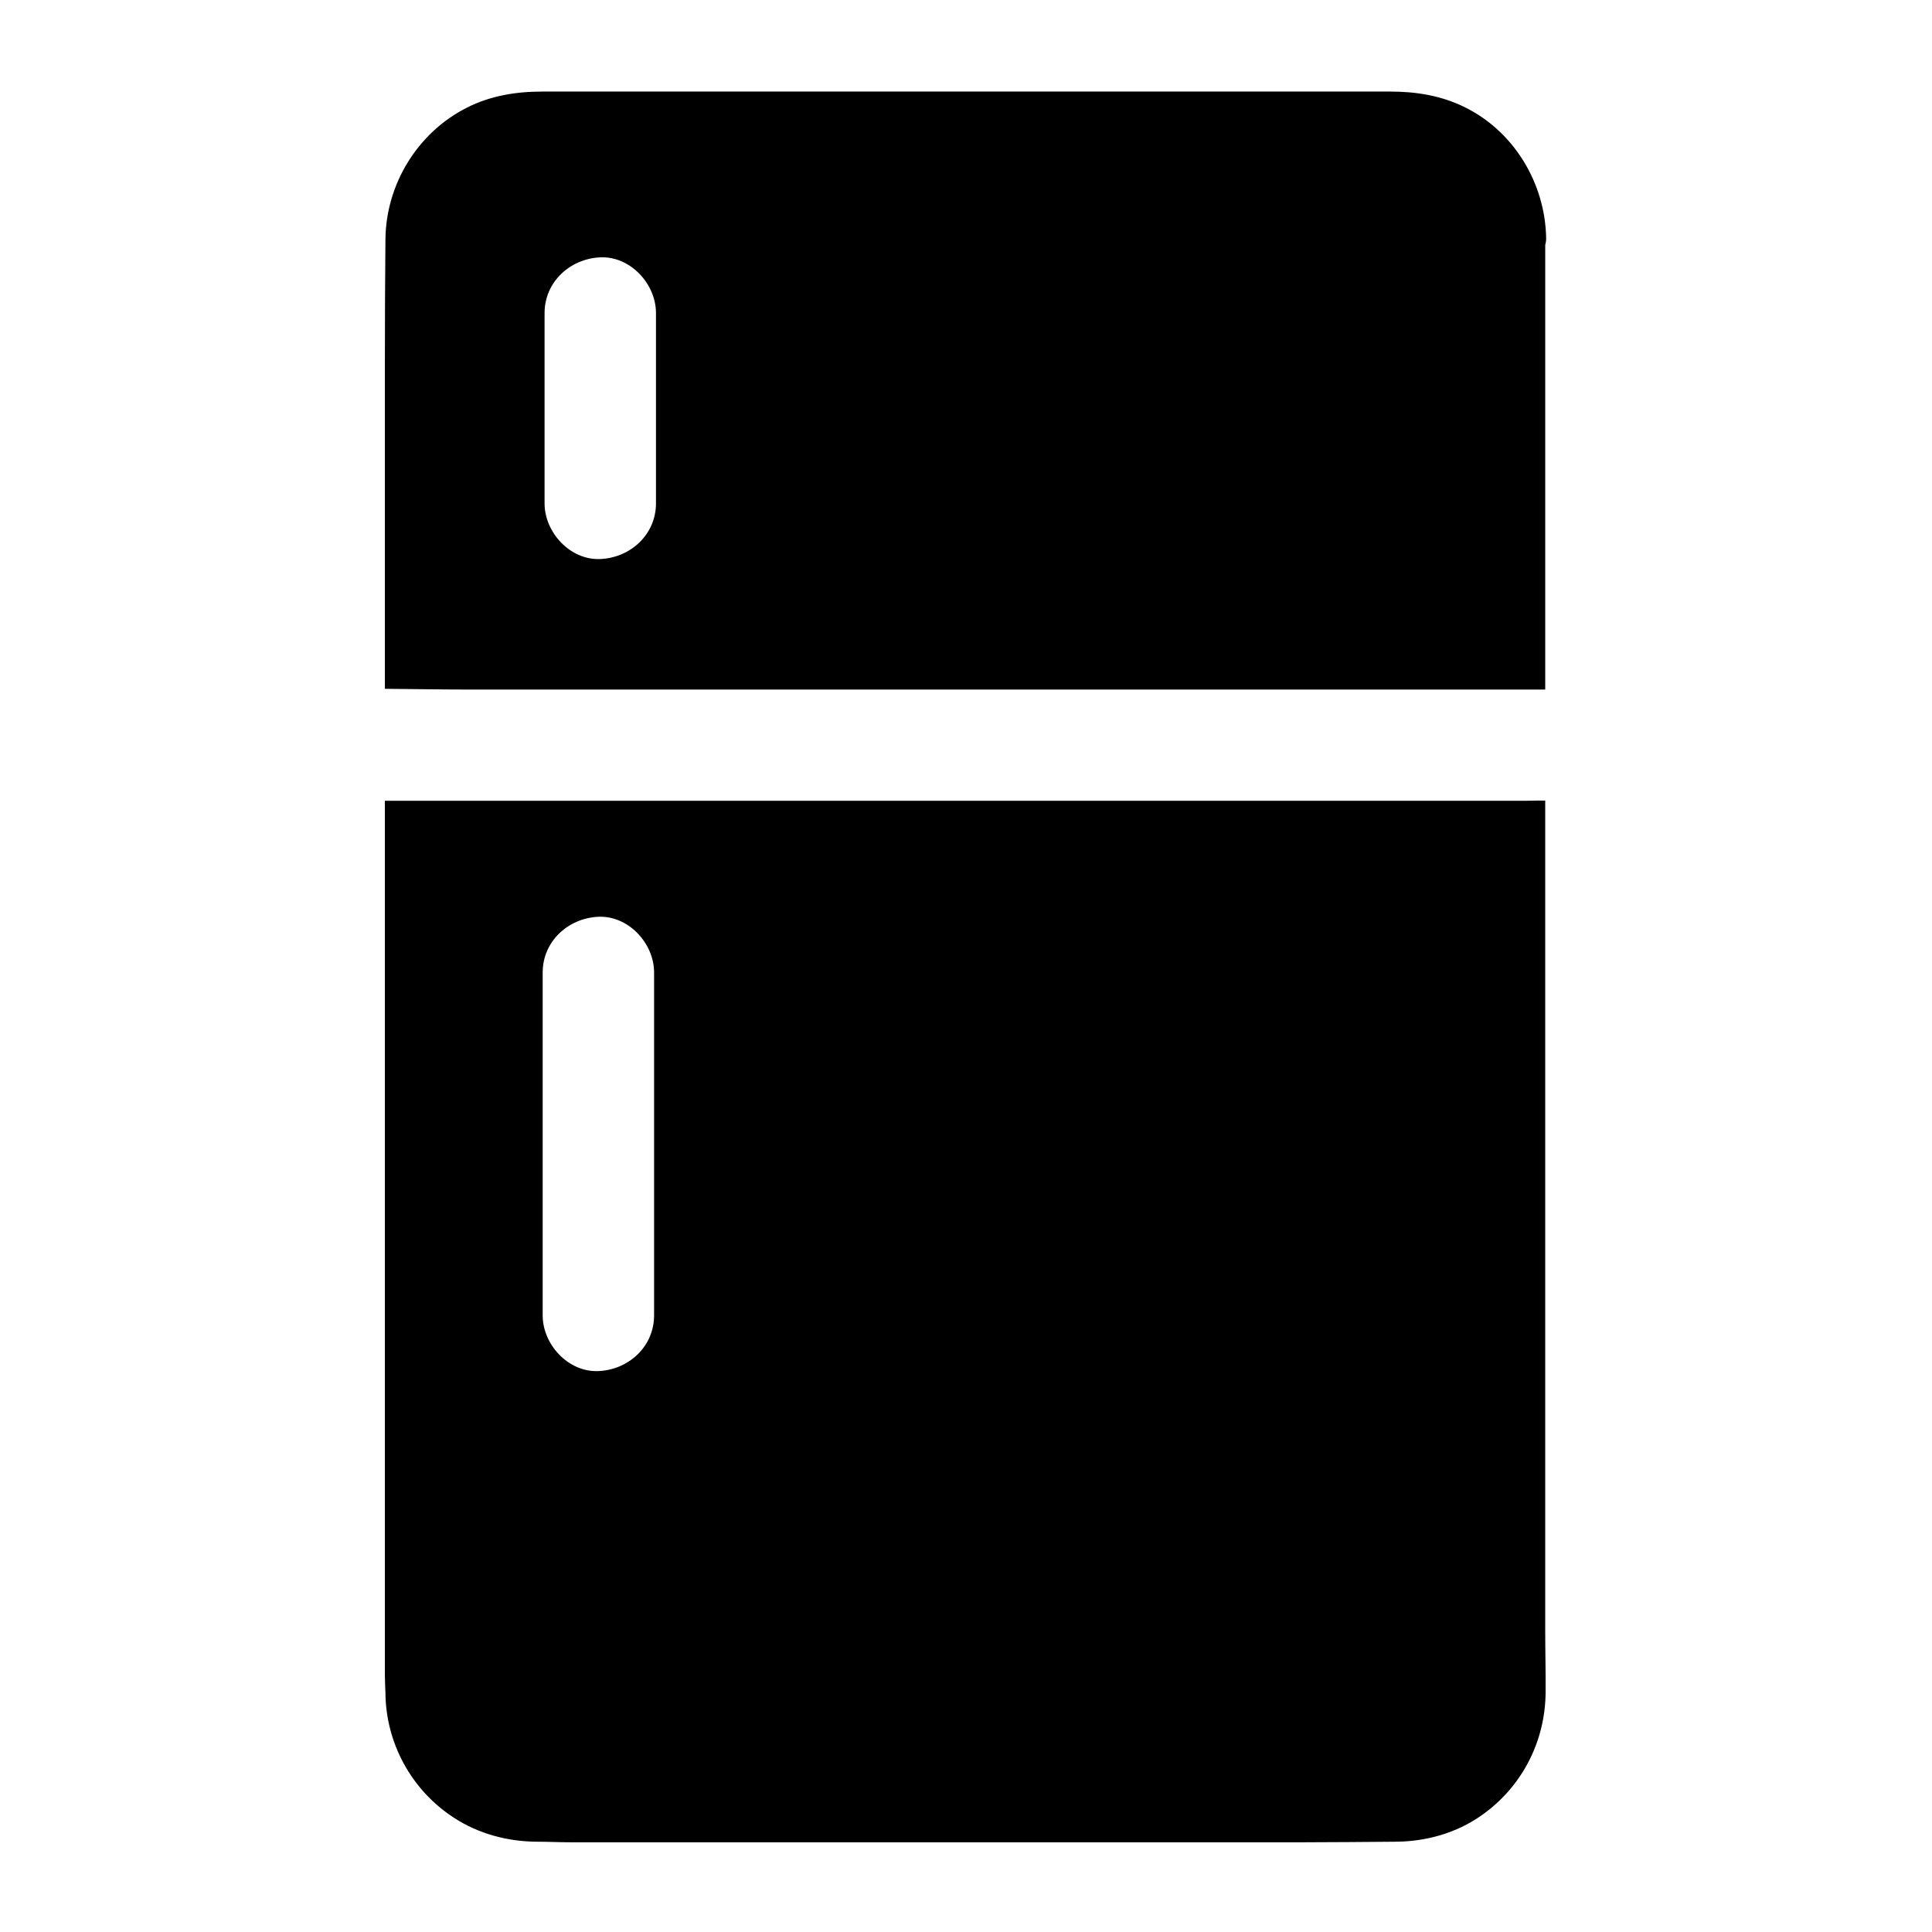 <?xml version="1.0" encoding="UTF-8"?>
<!-- Uploaded to: SVG Repo, www.svgrepo.com, Generator: SVG Repo Mixer Tools -->
<svg fill="#000000" width="800px" height="800px" version="1.1" viewBox="144 144 512 512" xmlns="http://www.w3.org/2000/svg">
 <g>
  <path d="m553.5 575.54v-219.38c-1.625 0-3.297 0-4.922 0.051h-4.922-22.73-274.93v231.88c0 1.477 0.098 3 0.148 4.527 0.098 13.332 6.887 25.73 18.008 33.012 6.641 4.379 14.516 6.445 22.387 6.445 2.805 0 5.609 0.148 8.414 0.148h194.88c7.922 0 15.844-0.098 23.715-0.148 8.266 0 16.48-2.262 23.273-7.133 10.527-7.477 16.68-19.434 16.777-32.375 0.043-5.606-0.105-11.316-0.105-17.023zm-236.16-82.949c0 8.266-6.742 14.414-14.762 14.762-7.969 0.344-14.762-7.035-14.762-14.762v-90.875c0-8.266 6.789-14.414 14.762-14.762 7.969-0.344 14.762 7.035 14.762 14.762z"/>
  <path d="m531.86 172.25c-6.148-2.953-12.645-3.984-19.387-3.984h-224.7c-7.035 0-13.777 1.082-20.074 4.281-13.039 6.594-21.402 20.27-21.551 34.832-0.098 10.629-0.148 21.207-0.148 31.883v87.281c1.625 0 3.297 0.051 4.922 0.051s3.297 0.051 4.922 0.051c4.328 0.051 8.66 0.098 12.988 0.098l284.67-0.004v-117.83c0.148-0.492 0.246-1.082 0.246-1.672-0.199-14.664-8.562-28.586-21.895-34.984zm-214.02 105.14c0 8.266-6.742 14.414-14.762 14.762-7.969 0.344-14.762-7.035-14.762-14.762v-50.43c0-8.266 6.789-14.414 14.762-14.762 7.969-0.344 14.762 7.035 14.762 14.762z"/>
 </g>
</svg>